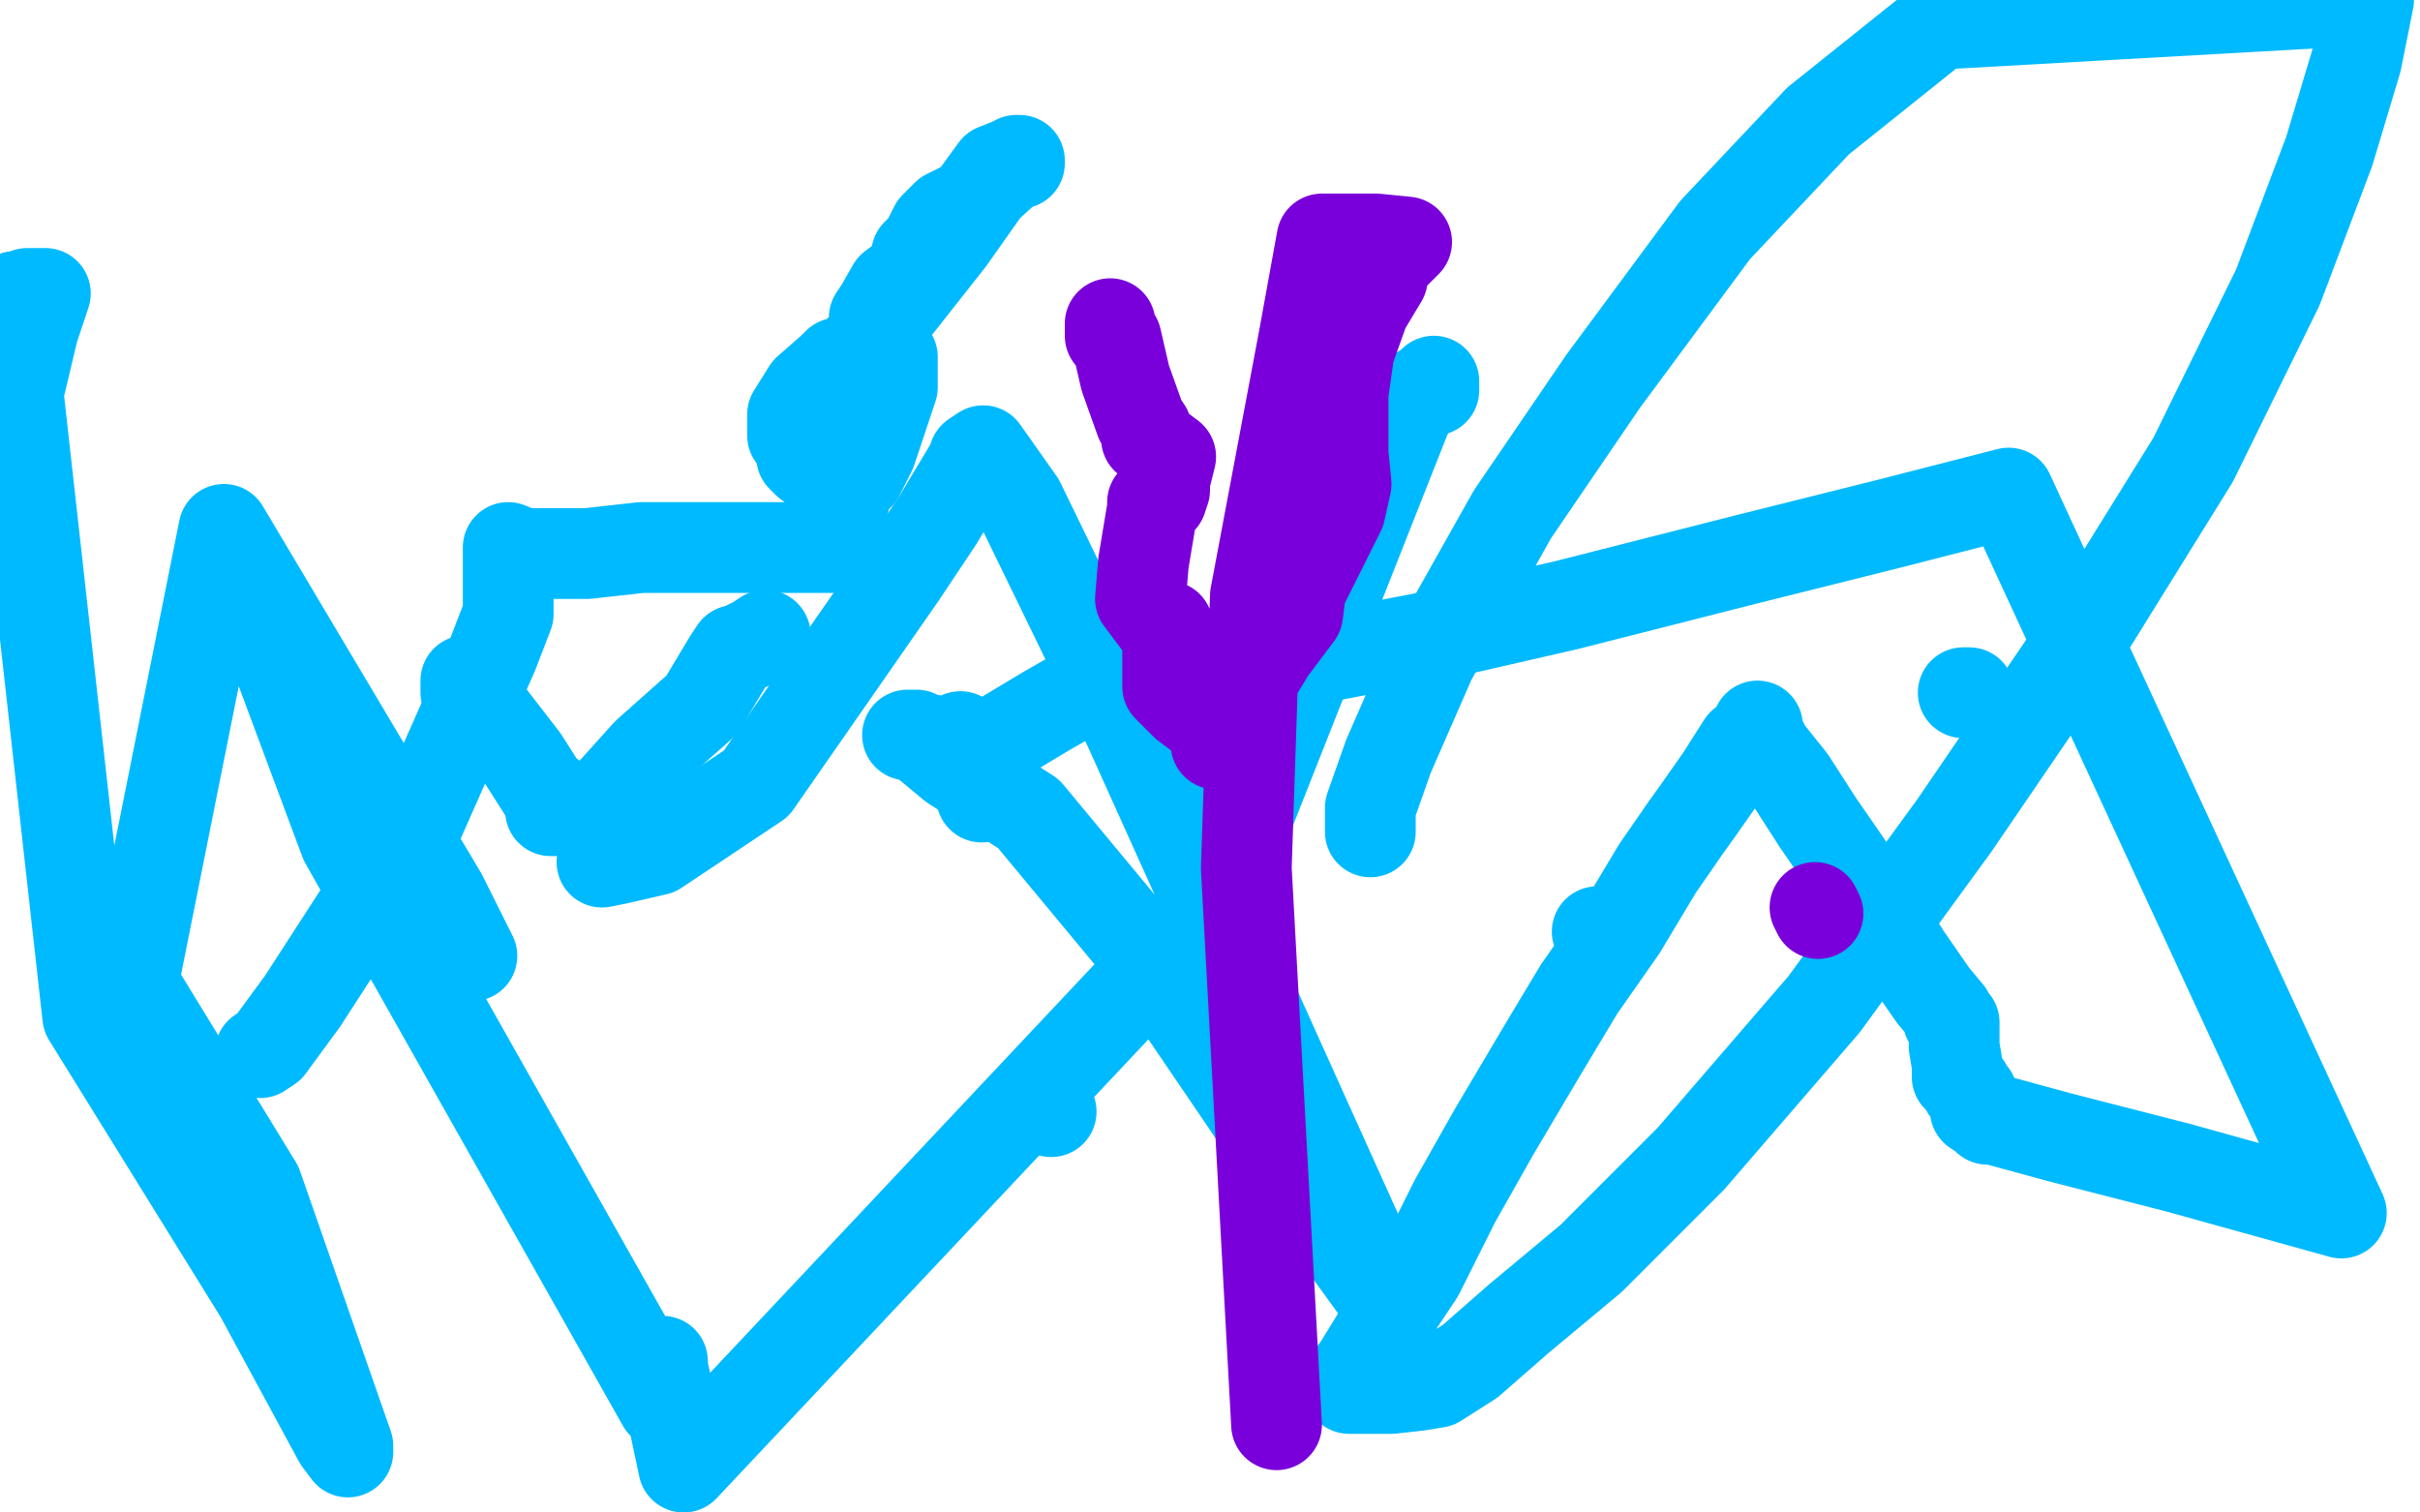 <?xml version="1.0" standalone="no"?>
<!DOCTYPE svg PUBLIC "-//W3C//DTD SVG 1.1//EN"
"http://www.w3.org/Graphics/SVG/1.1/DTD/svg11.dtd">

<svg width="800" height="500" version="1.1" xmlns="http://www.w3.org/2000/svg" xmlns:xlink="http://www.w3.org/1999/xlink" style="stroke-antialiasing: false"><desc>This SVG has been created on https://colorillo.com/</desc><rect x='0' y='0' width='800' height='500' style='fill: rgb(255,255,255); stroke-width:0' /><circle cx="324.5" cy="263.5" r="15" style="fill: #00baff; stroke-antialiasing: false; stroke-antialias: 0; opacity: 1.0"/>
<circle cx="347.5" cy="367.5" r="15" style="fill: #00baff; stroke-antialiasing: false; stroke-antialias: 0; opacity: 1.0"/>
<circle cx="407.5" cy="336.5" r="15" style="fill: #00baff; stroke-antialiasing: false; stroke-antialias: 0; opacity: 1.0"/>
<circle cx="317.5" cy="243.5" r="15" style="fill: #00baff; stroke-antialiasing: false; stroke-antialias: 0; opacity: 1.0"/>
<polyline points="383,230 400,226 400,226 428,219 428,219 470,211 470,211 518,200 518,200 577,185 577,185 625,173 625,173 664,163 664,163 774,401 720,386 681,376 659,370 657,370 656,369 653,367 653,366 652,363 652,362 650,360 650,359 647,356 647,352 646,346 646,342 646,338 644,337 644,335 644,335 639,329 639,329 630,316 630,316 620,300 620,300 610,285 610,285 601,272 601,272 592,258 592,258 584,248 584,248 582,244 582,244 581,242 581,242 581,240 581,240 581,242 576,246 569,257 562,267 557,274 548,287 536,307 522,327 510,347 494,374 481,397 469,421 457,439 449,452 446,456 446,458 446,459 448,459 452,459 453,459 455,459 460,459 469,458 475,457 486,450 502,436 526,416 559,383 603,332 646,273 689,210 725,152 753,95 770,50 779,20 783,0 641,8 601,40 567,76 530,126 500,170 473,218 459,250 453,267 453,271 453,274 453,275" style="fill: none; stroke: #00baff; stroke-width: 30; stroke-linejoin: round; stroke-linecap: round; stroke-antialiasing: false; stroke-antialias: 0; opacity: 1.0"/>
<polyline points="529,315 529,311 529,311 528,308 528,308 529,310 528,308" style="fill: none; stroke: #00baff; stroke-width: 30; stroke-linejoin: round; stroke-linecap: round; stroke-antialiasing: false; stroke-antialias: 0; opacity: 1.0"/>
<polyline points="649,229 651,229 651,229 649,229 649,229" style="fill: none; stroke: #00baff; stroke-width: 30; stroke-linejoin: round; stroke-linecap: round; stroke-antialiasing: false; stroke-antialias: 0; opacity: 1.0"/>
<polyline points="154,229 154,228 154,228 154,226 154,226 154,225 154,225 156,229 173,251 180,262 182,263 182,265 182,268 189,268 190,268 190,269 192,269 196,269 214,249 232,233 241,218 243,215 244,215 248,213 250,212 253,210 253,211" style="fill: none; stroke: #00baff; stroke-width: 30; stroke-linejoin: round; stroke-linecap: round; stroke-antialiasing: false; stroke-antialias: 0; opacity: 1.0"/>
<polyline points="274,163 278,161 278,161 280,161 281,160 284,157 288,149 291,140 295,128 295,124 295,121 295,118 293,118 292,118 290,118 289,118 289,116 289,115 289,108 289,105 291,102 295,95 299,92 302,88 303,84 306,81 308,77 309,75 313,71 321,67 329,56 334,54 335,54 337,54 337,53 336,53 326,62 314,79 288,112 280,120 277,120 275,122 267,129 262,137 262,144 264,144 265,147 265,148 265,150 265,151 267,153 268,152 270,152 274,152 277,152 279,154 279,155 279,157 279,166 275,180 275,181 274,181 257,181 250,181 242,181 229,181 212,181 194,183 179,183 175,183 173,183 168,181 168,183 168,191 168,203 163,216 136,277 122,297 100,331 89,346 86,348" style="fill: none; stroke: #00baff; stroke-width: 30; stroke-linejoin: round; stroke-linecap: round; stroke-antialiasing: false; stroke-antialias: 0; opacity: 1.0"/>
<polyline points="208,257 208,266 208,266 208,268 208,268 203,277 203,277 200,280 200,280 200,281 200,282 199,285 204,284 217,281 250,259 298,190 310,172 322,152 322,151 325,149 337,166 373,240 451,413 459,431 461,433 460,433 431,393 413,366 379,316 340,269 315,253 303,243 302,243 300,243 310,245 326,247 346,235 360,227 369,213" style="fill: none; stroke: #00baff; stroke-width: 30; stroke-linejoin: round; stroke-linecap: round; stroke-antialiasing: false; stroke-antialias: 0; opacity: 1.0"/>
<polyline points="474,126 474,128 474,128 474,129 472,129 470,129 465,137 401,299 226,485 219,452 219,450 219,464 114,278 92,219 152,311 155,315 155,316 156,316 146,296 74,175 44,325 85,392 115,478 115,480 112,476 86,428 29,336 6,130 11,109 15,97 9,97 6,98 5,98" style="fill: none; stroke: #00baff; stroke-width: 30; stroke-linejoin: round; stroke-linecap: round; stroke-antialiasing: false; stroke-antialias: 0; opacity: 1.0"/>
<polyline points="367,111 367,110 367,110 367,107 367,107 367,109 367,109 367,110 369,112 372,125 377,139 379,142 379,143 379,145 387,151 385,159 385,161 385,162 384,165 381,166 381,168 378,186 377,198 383,206 386,207 386,213 386,222 386,227 392,233 400,239 402,245 402,246 402,243 409,233 420,215 429,203 430,195 443,169 445,160 444,150 444,130 446,116 451,102 457,92 458,87 465,80 455,79 442,79 438,79 437,79 431,112 415,197 412,287 422,471" style="fill: none; stroke: #7a00db; stroke-width: 30; stroke-linejoin: round; stroke-linecap: round; stroke-antialiasing: false; stroke-antialias: 0; opacity: 1.0"/>
<polyline points="600,300 601,302 601,302" style="fill: none; stroke: #7a00db; stroke-width: 30; stroke-linejoin: round; stroke-linecap: round; stroke-antialiasing: false; stroke-antialias: 0; opacity: 1.0"/>
</svg>
